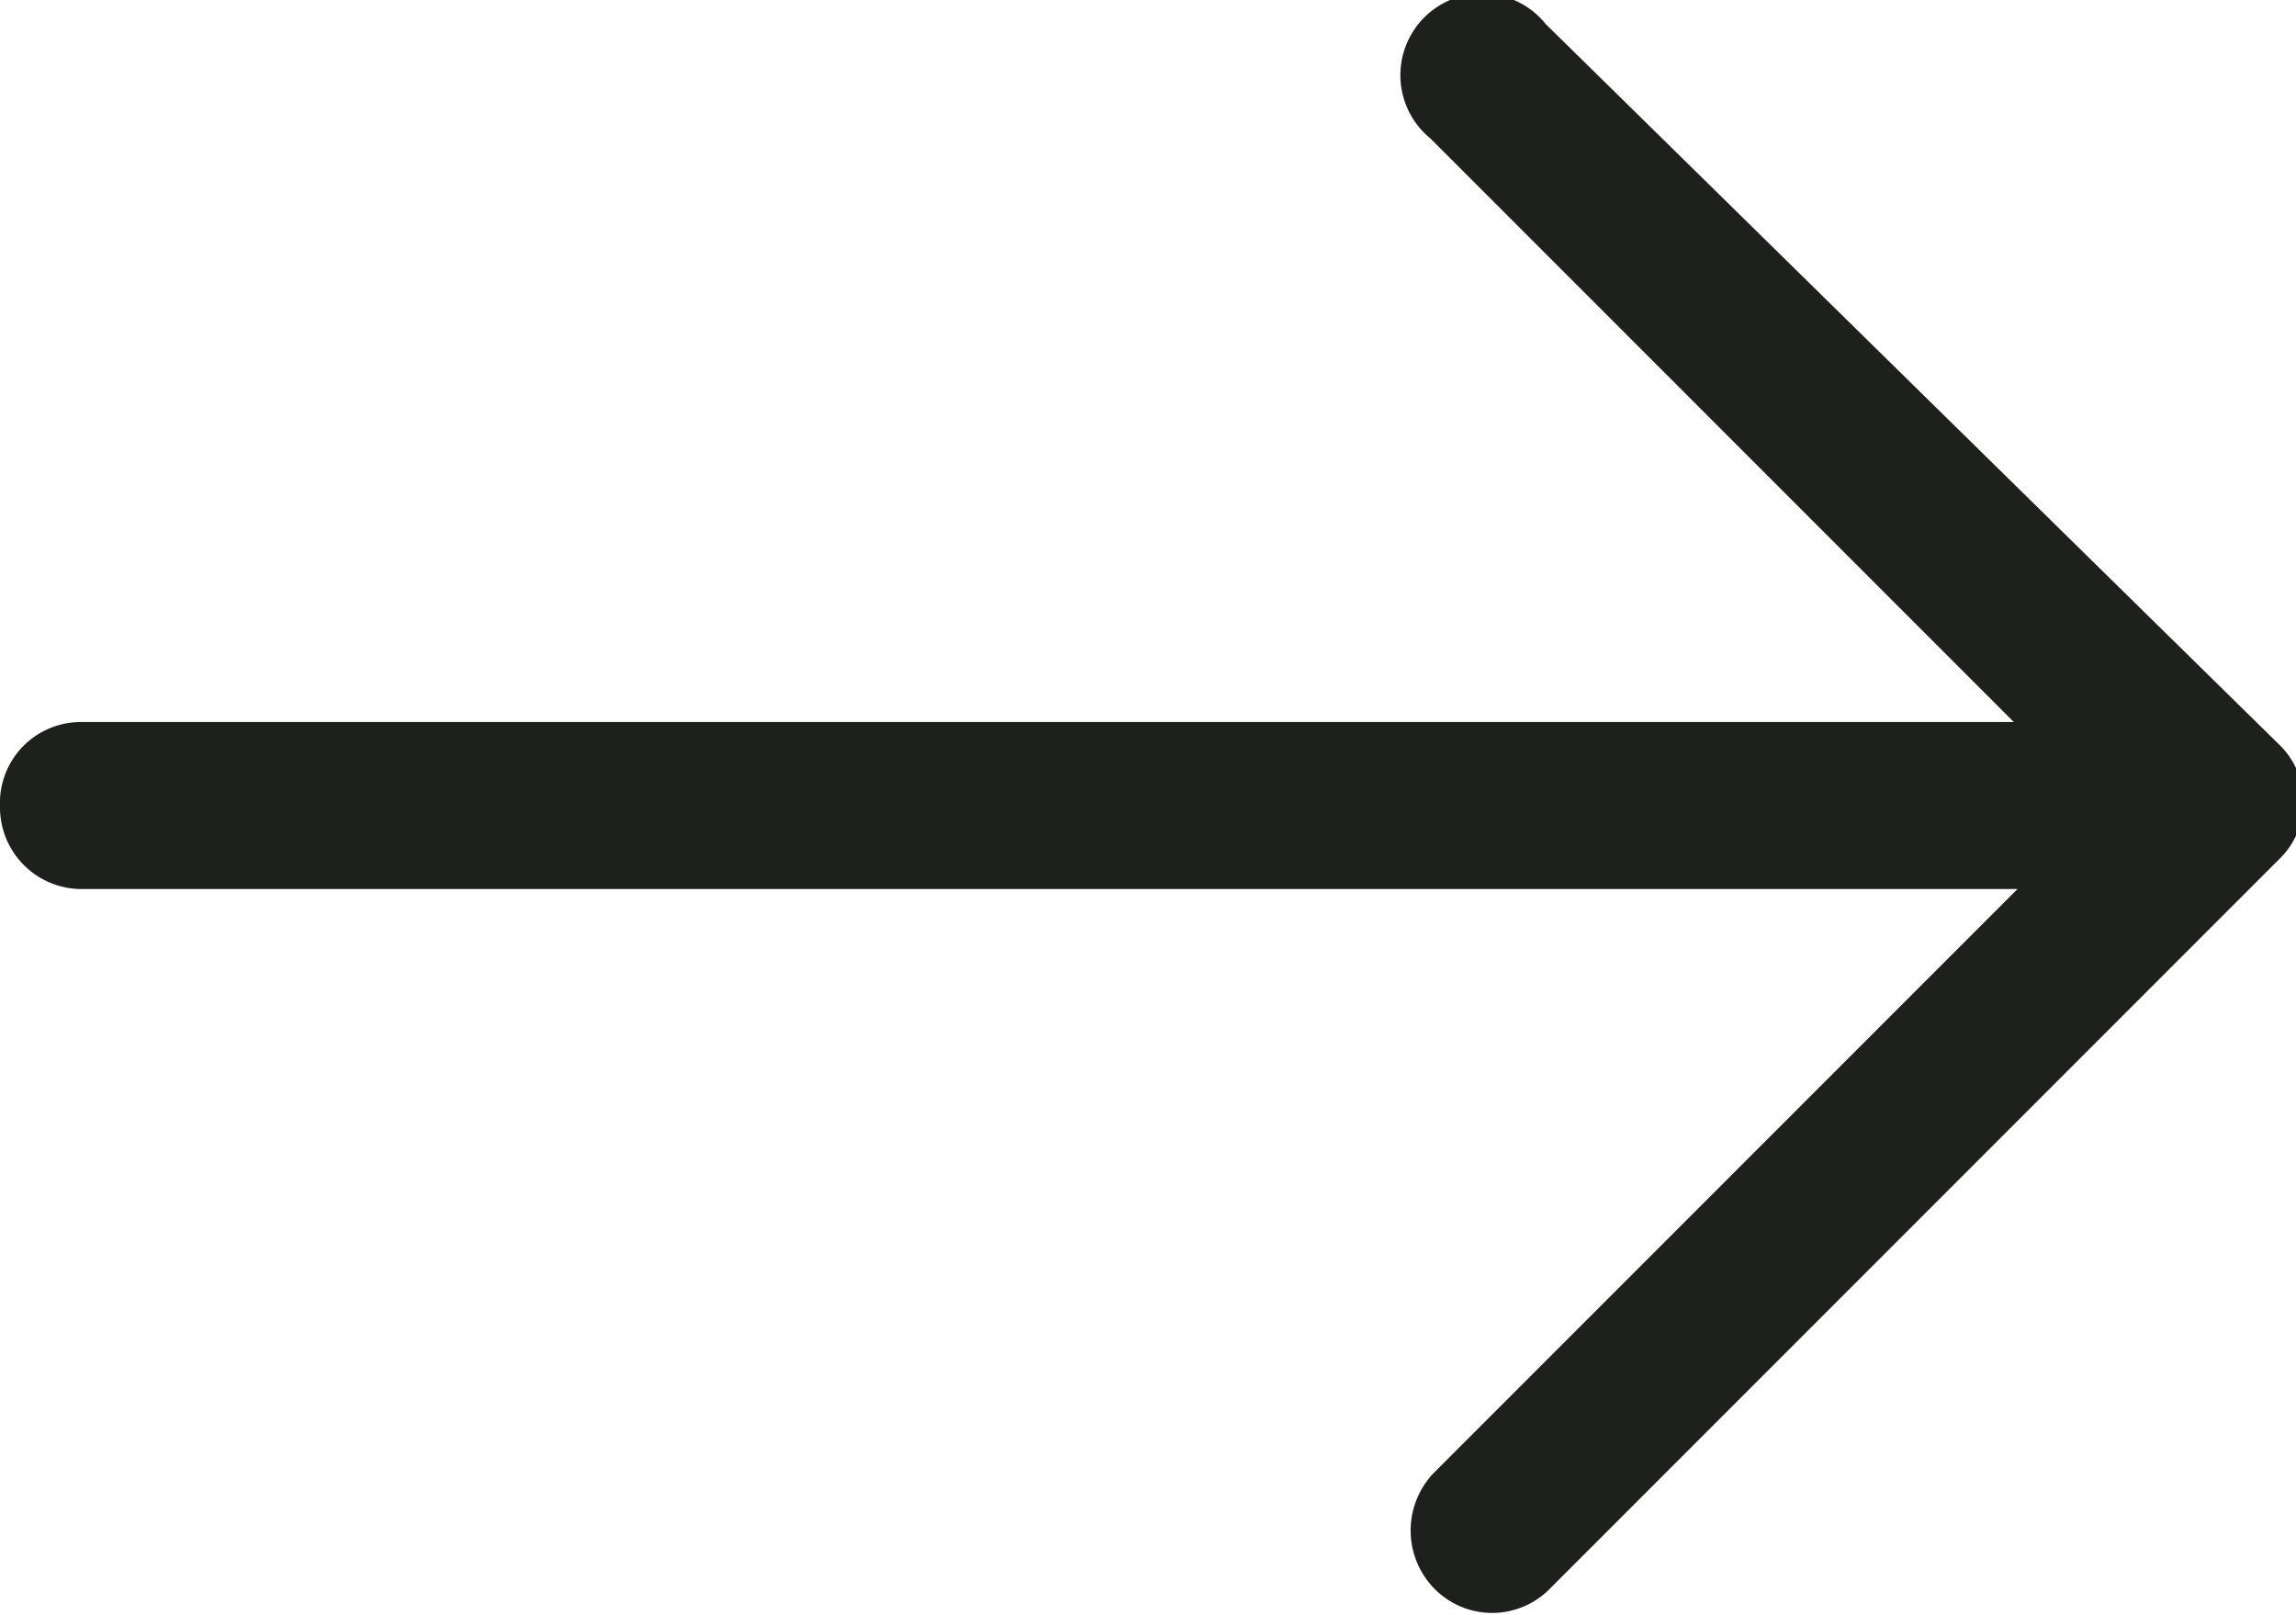 <svg xmlns="http://www.w3.org/2000/svg" viewBox="0 0 31.49 22.14"><defs><style>.cls-1{fill:#1e201d;}</style></defs><title>Ресурс 1</title><g id="Слой_2" data-name="Слой 2"><g id="Capa_1" data-name="Capa 1"><path class="cls-1" d="M21.2.33A1.12,1.12,0,1,0,19.62,1.9l8,8H1.11A1.11,1.11,0,0,0,0,11.06a1.12,1.12,0,0,0,1.11,1.13H27.67l-8,8a1.14,1.14,0,0,0,0,1.59,1.11,1.11,0,0,0,1.59,0l10-10a1.09,1.09,0,0,0,0-1.57Z"/></g></g></svg>